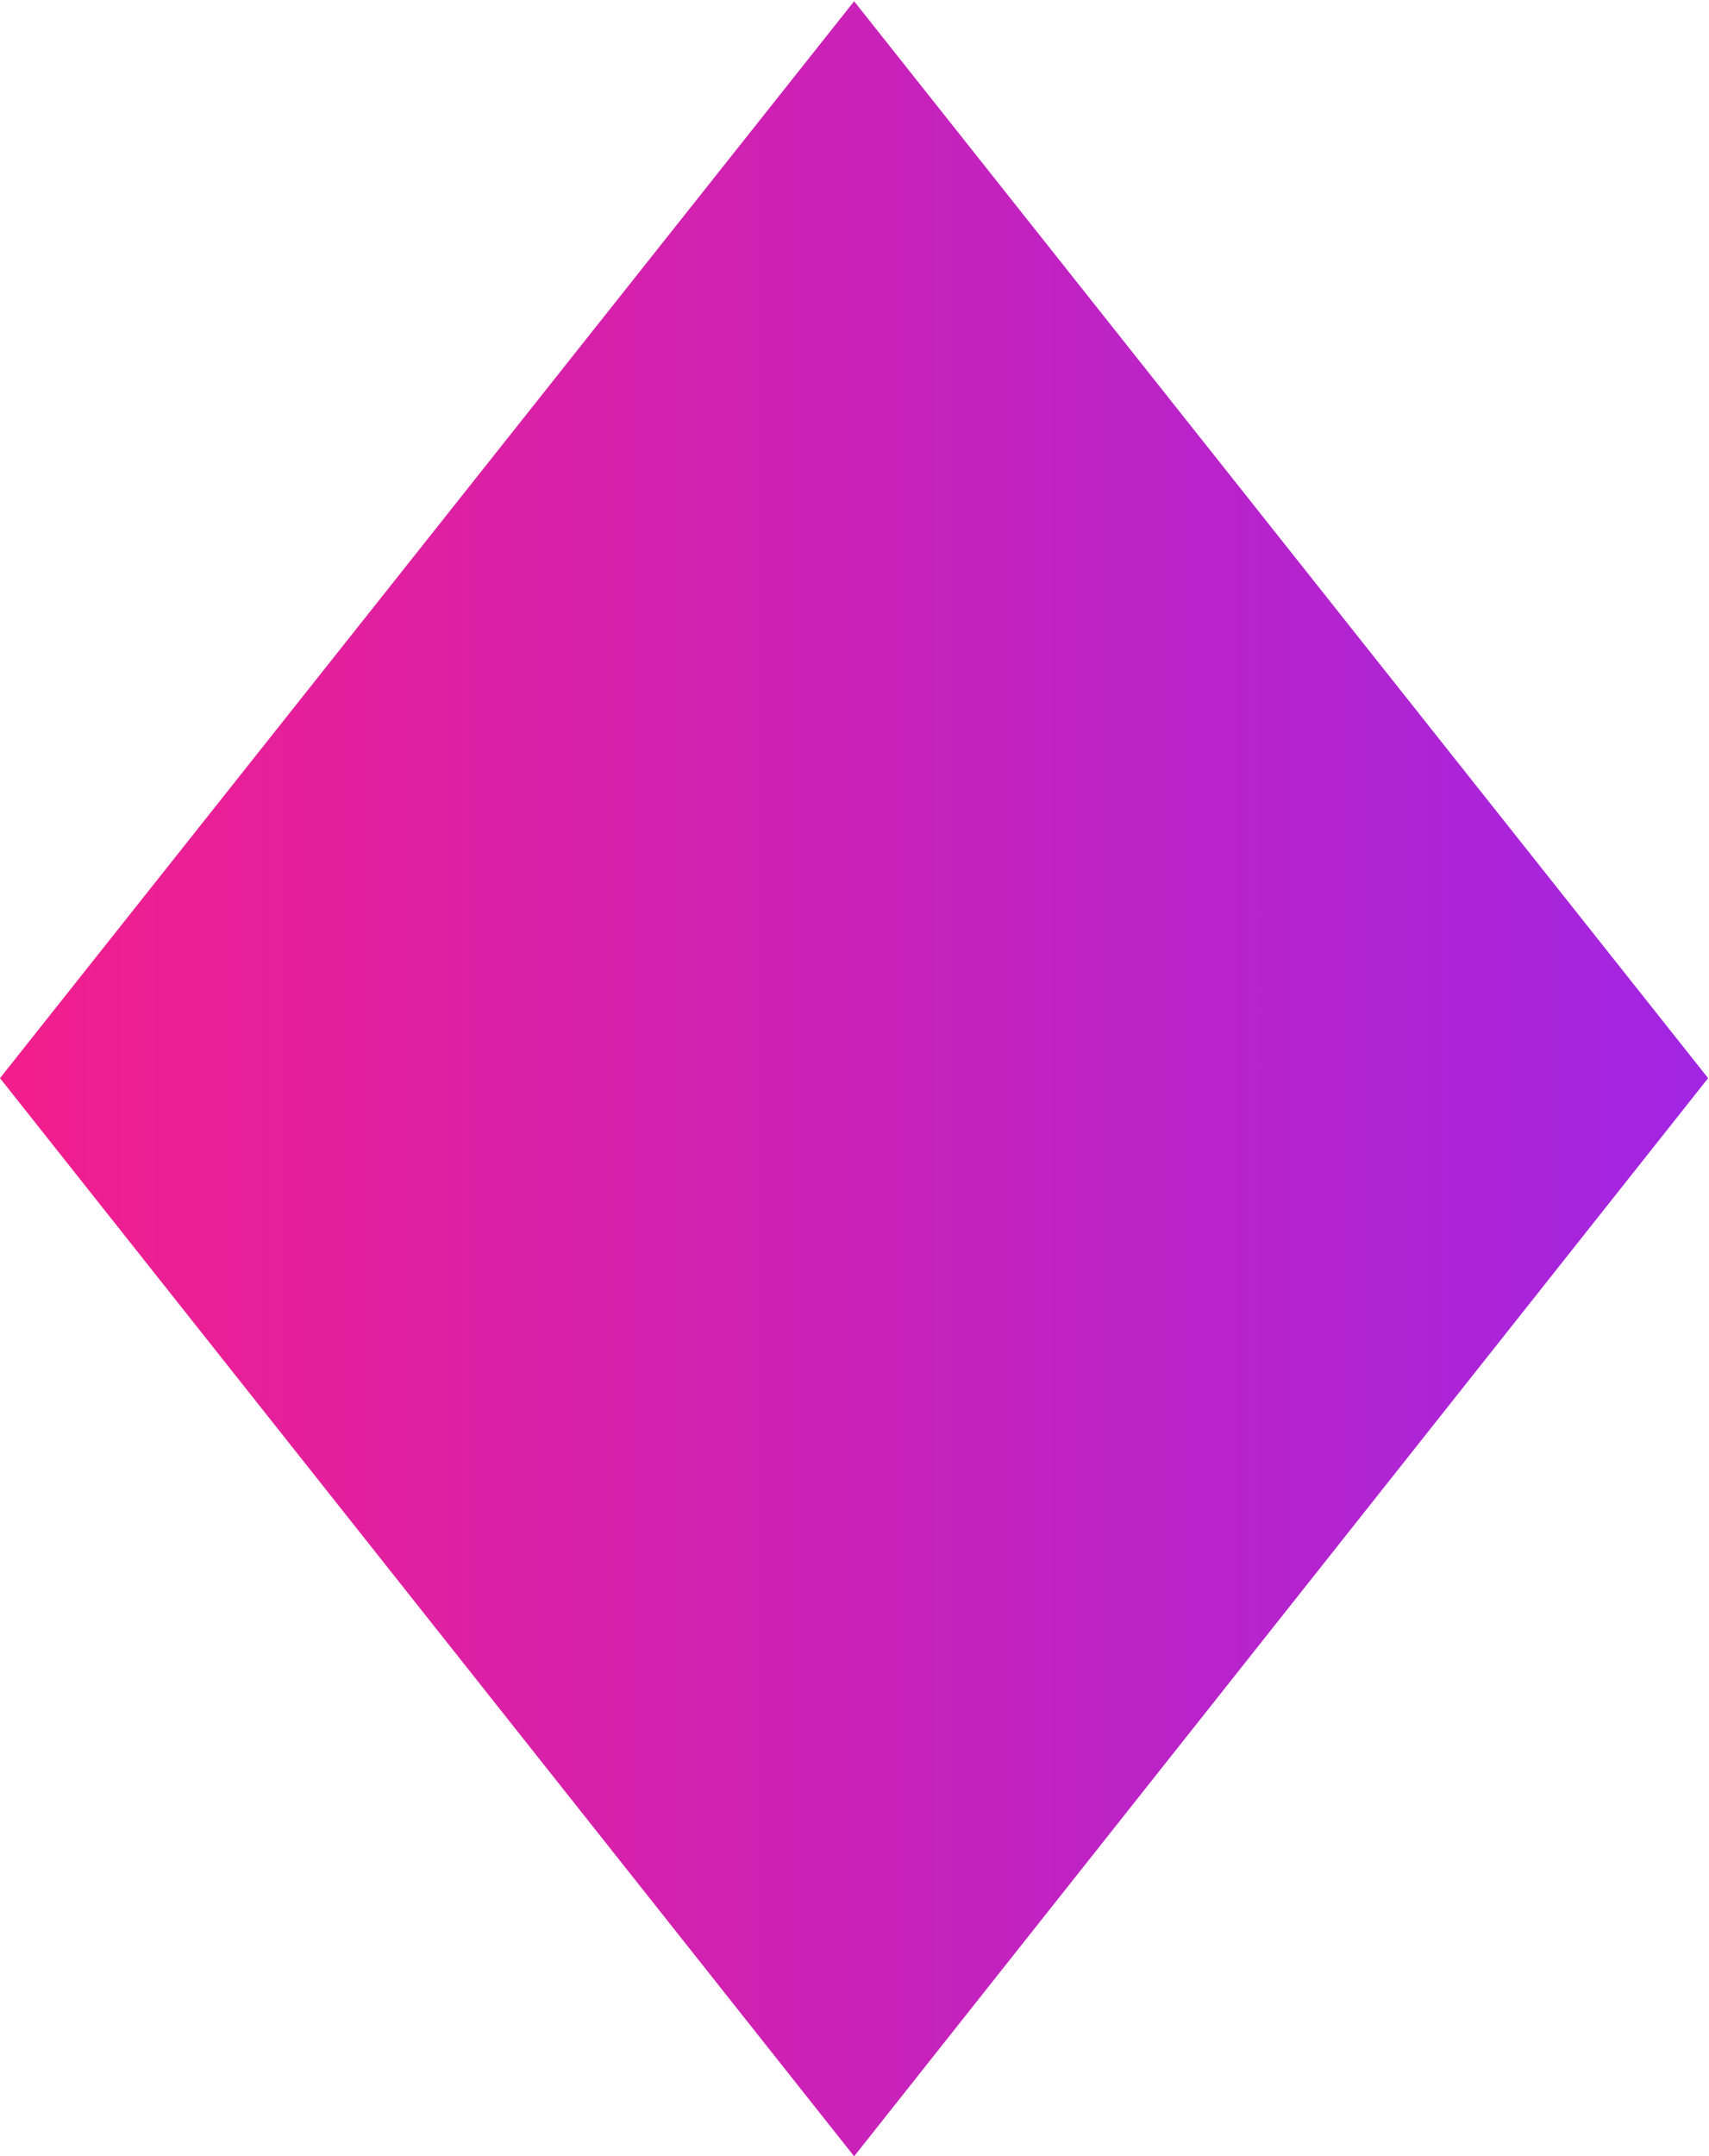 <?xml version="1.0" encoding="UTF-8"?> <svg xmlns="http://www.w3.org/2000/svg" xmlns:xlink="http://www.w3.org/1999/xlink" width="13.656" height="17.22" viewBox="0 0 13.656 17.22"> <defs> <style> .cls-1 { fill-rule: evenodd; fill: url(#linear-gradient); } </style> <linearGradient id="linear-gradient" x1="445.656" y1="1246.39" x2="432" y2="1246.39" gradientUnits="userSpaceOnUse"> <stop offset="0" stop-color="#a125e3"></stop> <stop offset="1" stop-color="#f31e8c"></stop> </linearGradient> </defs> <path id="ромб" class="cls-1" d="M432,1246.39l6.825-8.6,6.824,8.6-6.824,8.61Z" transform="translate(-432 -1237.78)"></path> </svg> 